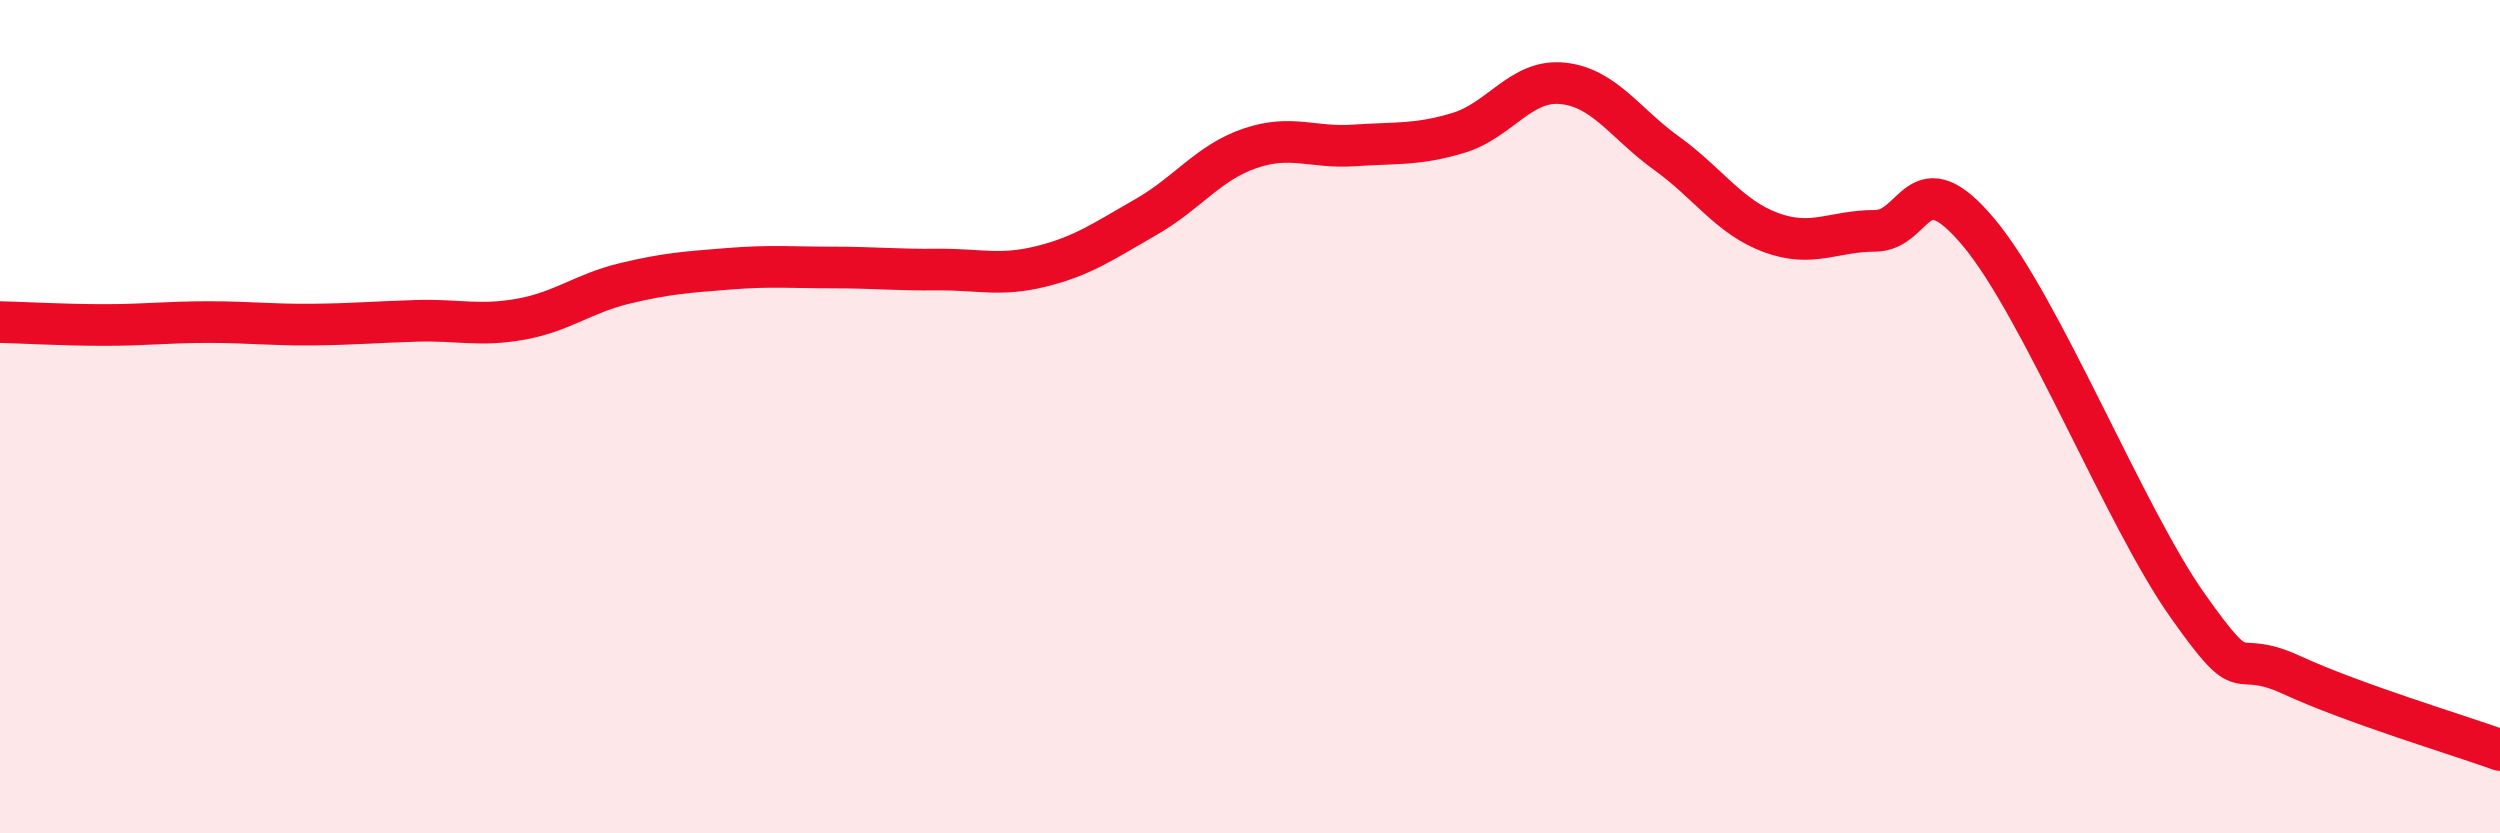 
    <svg width="60" height="20" viewBox="0 0 60 20" xmlns="http://www.w3.org/2000/svg">
      <path
        d="M 0,7.73 C 0.5,7.74 1.5,7.8 2.5,7.8 C 3.5,7.8 4,7.73 5,7.73 C 6,7.73 6.5,7.8 7.5,7.79 C 8.5,7.78 9,7.73 10,7.7 C 11,7.67 11.5,7.84 12.5,7.66 C 13.5,7.48 14,7.04 15,6.8 C 16,6.56 16.5,6.53 17.5,6.45 C 18.5,6.37 19,6.42 20,6.42 C 21,6.42 21.5,6.48 22.5,6.47 C 23.5,6.46 24,6.64 25,6.39 C 26,6.14 26.5,5.78 27.5,5.21 C 28.5,4.64 29,3.9 30,3.56 C 31,3.22 31.5,3.56 32.5,3.49 C 33.5,3.42 34,3.49 35,3.19 C 36,2.89 36.5,1.9 37.5,2 C 38.5,2.1 39,2.96 40,3.68 C 41,4.4 41.5,5.21 42.5,5.58 C 43.5,5.95 44,5.54 45,5.54 C 46,5.54 46,3.79 47.5,5.59 C 49,7.39 51,12.41 52.5,14.53 C 54,16.65 53.5,15.51 55,16.2 C 56.5,16.89 59,17.64 60,18L60 20L0 20Z"
        fill="#EB0A25"
        opacity="0.1"
        stroke-linecap="round"
        stroke-linejoin="round"
      />
      <path
        d="M 0,7.73 C 0.5,7.74 1.5,7.8 2.5,7.8 C 3.5,7.8 4,7.73 5,7.73 C 6,7.73 6.5,7.8 7.5,7.79 C 8.5,7.78 9,7.73 10,7.7 C 11,7.67 11.5,7.84 12.5,7.66 C 13.5,7.48 14,7.04 15,6.8 C 16,6.56 16.5,6.53 17.5,6.45 C 18.5,6.37 19,6.42 20,6.42 C 21,6.42 21.5,6.48 22.5,6.47 C 23.5,6.46 24,6.64 25,6.39 C 26,6.14 26.5,5.78 27.5,5.21 C 28.5,4.64 29,3.9 30,3.56 C 31,3.22 31.5,3.56 32.5,3.49 C 33.5,3.42 34,3.49 35,3.19 C 36,2.89 36.5,1.9 37.5,2 C 38.5,2.1 39,2.96 40,3.68 C 41,4.4 41.5,5.21 42.5,5.58 C 43.5,5.95 44,5.54 45,5.54 C 46,5.54 46,3.79 47.5,5.59 C 49,7.39 51,12.41 52.5,14.53 C 54,16.65 53.5,15.51 55,16.2 C 56.5,16.89 59,17.64 60,18"
        stroke="#EB0A25"
        stroke-width="1"
        fill="none"
        stroke-linecap="round"
        stroke-linejoin="round"
      />
    </svg>
  